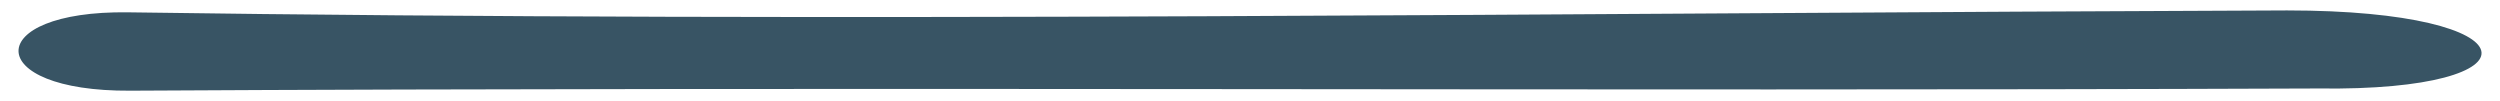 <?xml version="1.0" encoding="utf-8"?>
<!-- Generator: Adobe Illustrator 24.0.2, SVG Export Plug-In . SVG Version: 6.00 Build 0)  -->
<svg version="1.1" id="Layer_1" xmlns="http://www.w3.org/2000/svg" xmlns:xlink="http://www.w3.org/1999/xlink" x="0px" y="0px"
	 viewBox="0 0 79.12 3.2" style="enable-background:new 0 0 79.12 3.2;" xml:space="preserve">
<style type="text/css">
	.st0{fill:#385464;}
</style>
<path class="st0" d="M72.38,0.33C49.6,0.41,26.84,0.72,4.05,0.39C-0.58,0.33-0.58,2.9,4.12,2.87C27.21,2.74,50.28,2.89,73.37,2.8
	C80.55,2.9,80.27,0.33,72.38,0.33z"/>
</svg>
